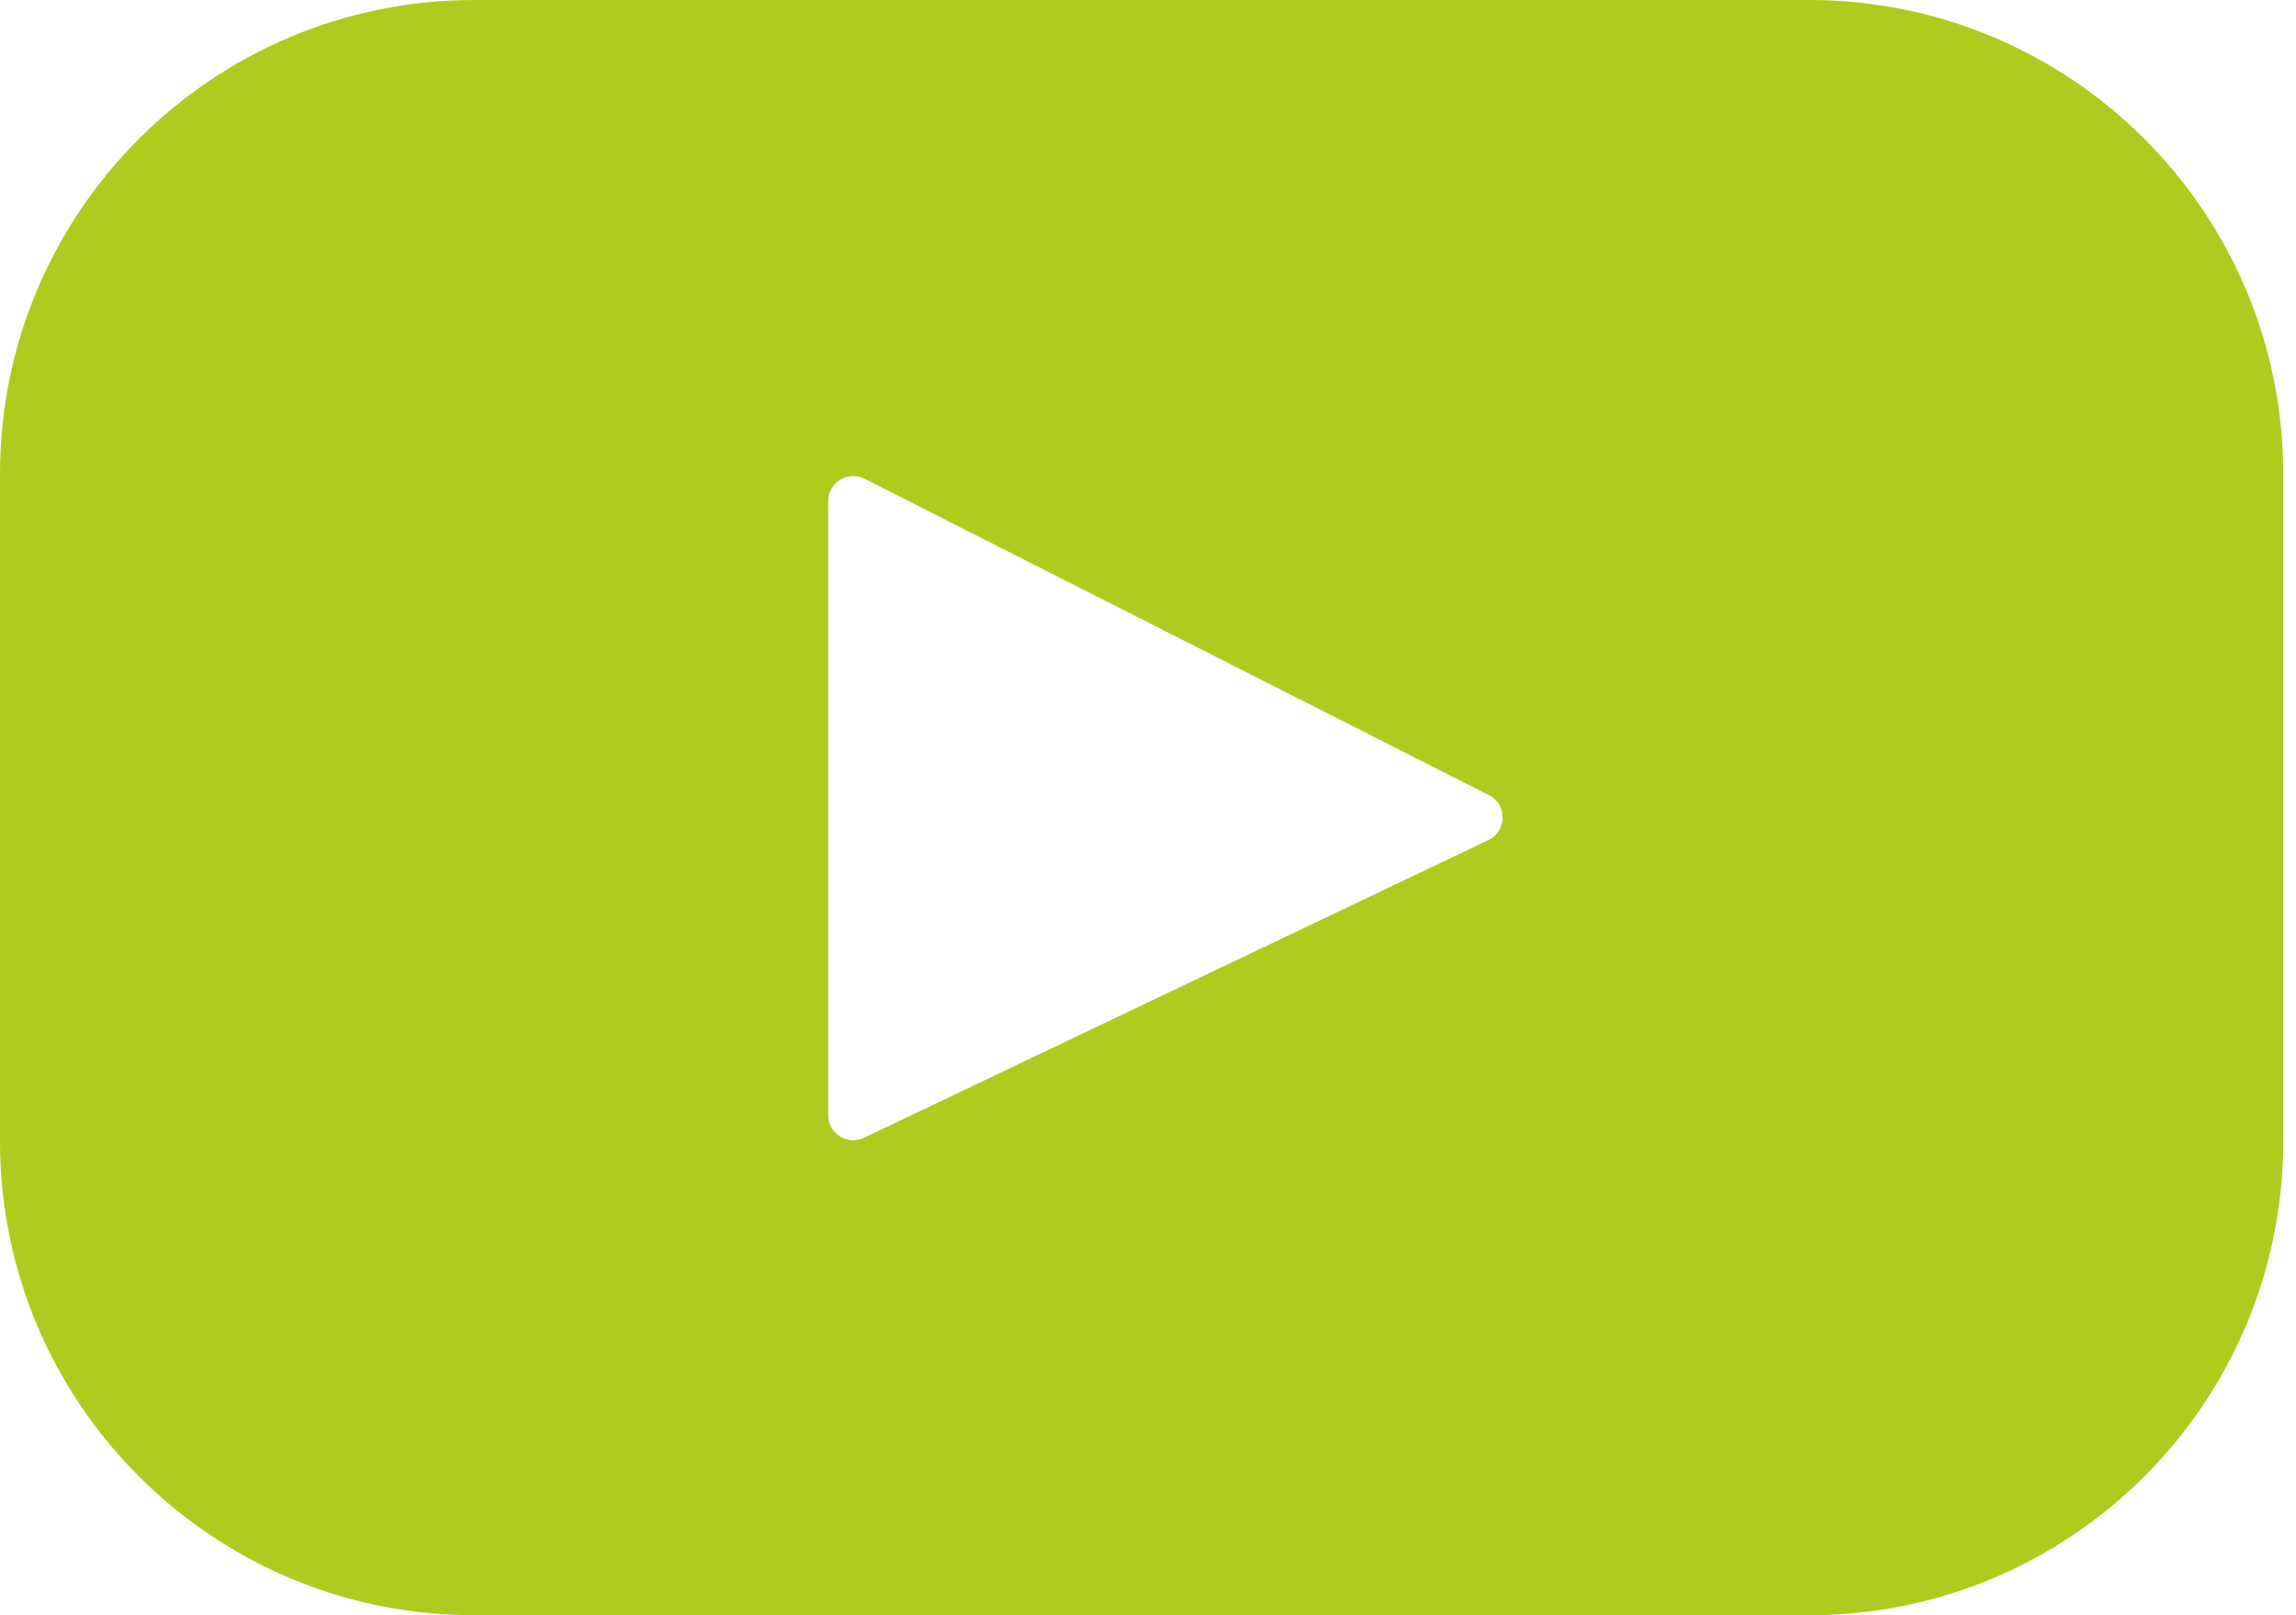 <svg width="27" height="19" viewBox="0 0 27 19" fill="none" xmlns="http://www.w3.org/2000/svg">
<path d="M21.274 0H5.576C2.497 0 -0 2.497 -0 5.576V13.424C-0 16.503 2.497 19 5.576 19H21.274C24.354 19 26.85 16.503 26.85 13.424V5.576C26.85 2.497 24.354 0 21.274 0ZM17.502 9.882L10.16 13.384C9.965 13.477 9.739 13.334 9.739 13.117V5.895C9.739 5.675 9.971 5.533 10.167 5.632L17.509 9.353C17.727 9.463 17.723 9.776 17.502 9.882Z" fill="#AFCB1F"/>
</svg>
